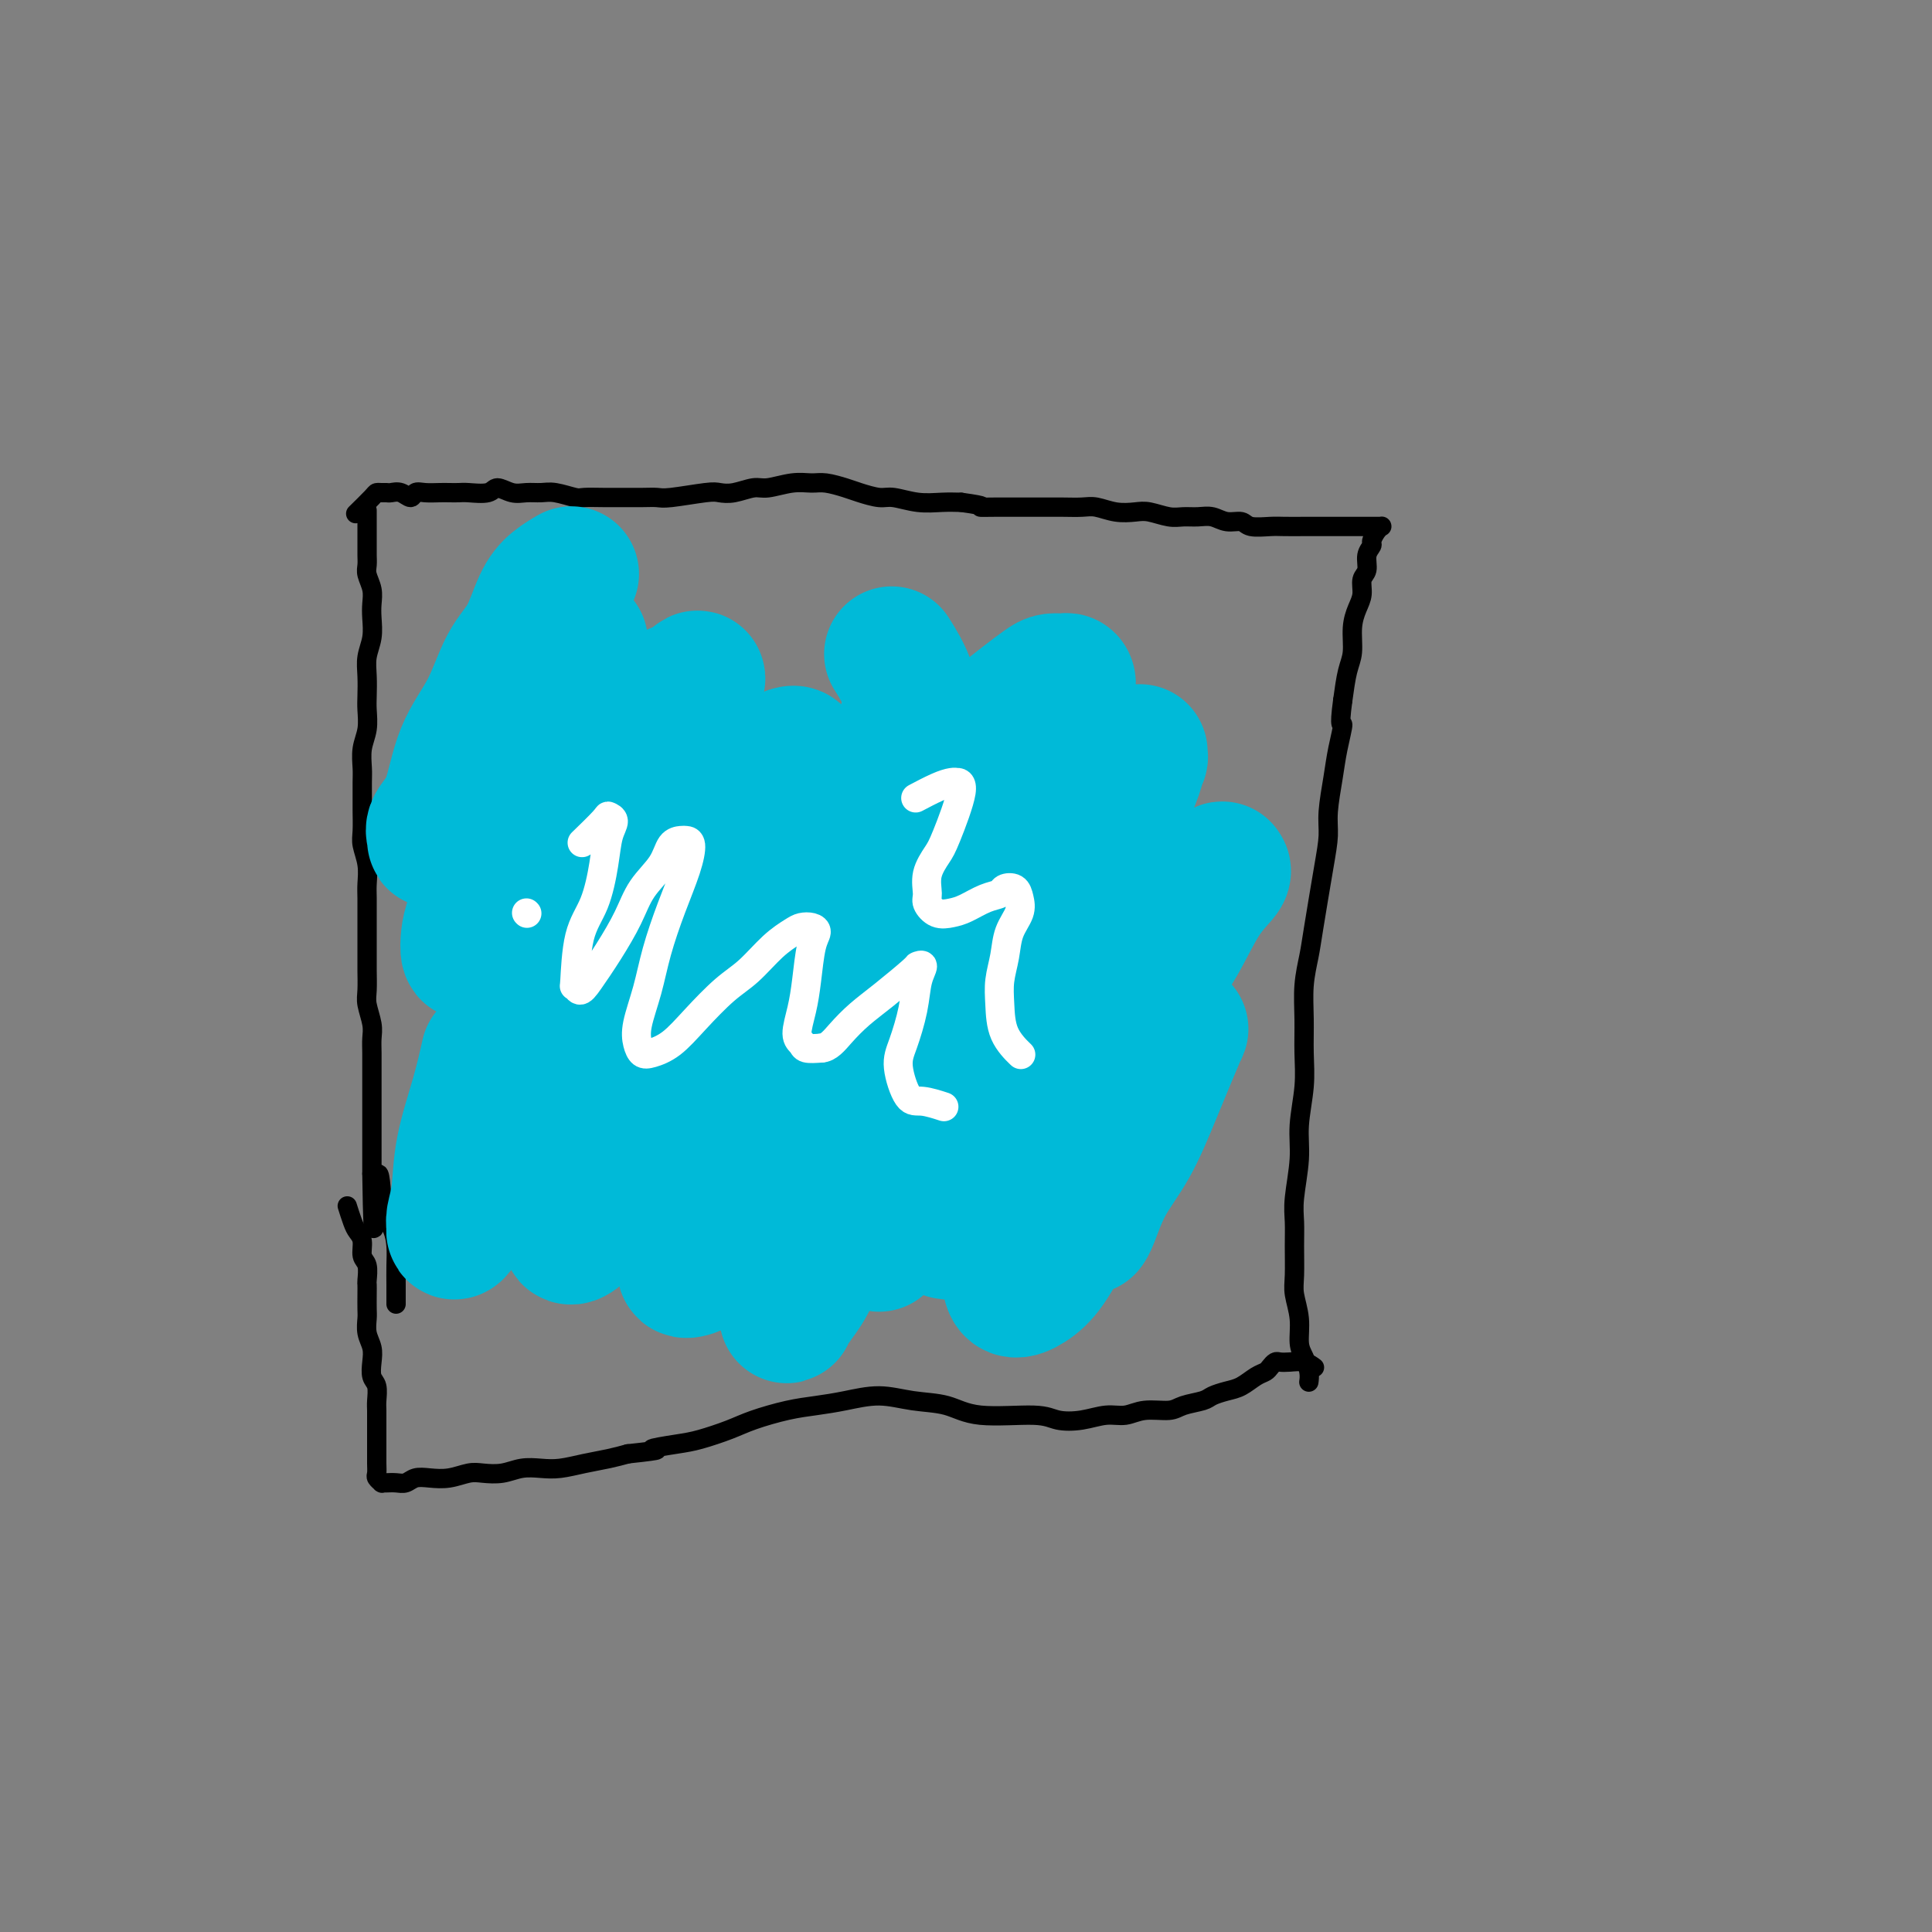 <svg viewBox='0 0 400 400' version='1.1' xmlns='http://www.w3.org/2000/svg' xmlns:xlink='http://www.w3.org/1999/xlink'><rect x="0" y="0" width="400" height="400" fill="#808080" stroke="none"/><g fill='none' stroke='#000000' stroke-width='4' stroke-linecap='round' stroke-linejoin='round'><path d='M76,106c-0.000,-0.292 -0.000,-0.584 0,0c0.000,0.584 0.000,2.043 0,3c-0.000,0.957 -0.001,1.410 0,2c0.001,0.590 0.004,1.316 0,2c-0.004,0.684 -0.015,1.327 0,2c0.015,0.673 0.056,1.376 0,2c-0.056,0.624 -0.210,1.170 0,2c0.210,0.830 0.785,1.943 1,3c0.215,1.057 0.072,2.056 0,3c-0.072,0.944 -0.072,1.831 0,3c0.072,1.169 0.215,2.619 0,4c-0.215,1.381 -0.789,2.694 -1,4c-0.211,1.306 -0.060,2.607 0,4c0.060,1.393 0.030,2.880 0,4c-0.030,1.120 -0.061,1.873 0,3c0.061,1.127 0.212,2.628 0,4c-0.212,1.372 -0.789,2.617 -1,4c-0.211,1.383 -0.056,2.905 0,4c0.056,1.095 0.014,1.762 0,3c-0.014,1.238 0.000,3.047 0,4c-0.000,0.953 -0.014,1.049 0,2c0.014,0.951 0.056,2.756 0,4c-0.056,1.244 -0.211,1.925 0,3c0.211,1.075 0.789,2.542 1,4c0.211,1.458 0.057,2.907 0,4c-0.057,1.093 -0.015,1.830 0,3c0.015,1.170 0.004,2.773 0,4c-0.004,1.227 -0.001,2.079 0,3c0.001,0.921 -0.001,1.911 0,3c0.001,1.089 0.004,2.276 0,3c-0.004,0.724 -0.015,0.984 0,2c0.015,1.016 0.057,2.788 0,4c-0.057,1.212 -0.211,1.864 0,3c0.211,1.136 0.789,2.756 1,4c0.211,1.244 0.057,2.111 0,3c-0.057,0.889 -0.015,1.798 0,3c0.015,1.202 0.004,2.695 0,4c-0.004,1.305 -0.001,2.422 0,5c0.001,2.578 0.000,6.617 0,9c-0.000,2.383 -0.000,3.109 0,4c0.000,0.891 0.000,1.945 0,3'/><path d='M77,243c0.313,21.504 0.595,6.765 1,2c0.405,-4.765 0.932,0.444 1,3c0.068,2.556 -0.321,2.460 0,3c0.321,0.540 1.354,1.717 2,3c0.646,1.283 0.905,2.672 1,4c0.095,1.328 0.025,2.594 0,4c-0.025,1.406 -0.007,2.951 0,4c0.007,1.049 0.002,1.601 0,2c-0.002,0.399 -0.000,0.646 0,1c0.000,0.354 0.000,0.815 0,1c-0.000,0.185 -0.000,0.092 0,0'/><path d='M74,106c-0.316,0.309 -0.631,0.619 0,0c0.631,-0.619 2.210,-2.165 3,-3c0.790,-0.835 0.792,-0.957 1,-1c0.208,-0.043 0.623,-0.007 1,0c0.377,0.007 0.716,-0.016 1,0c0.284,0.016 0.512,0.071 1,0c0.488,-0.071 1.237,-0.268 2,0c0.763,0.268 1.541,1.000 2,1c0.459,0.000 0.599,-0.732 1,-1c0.401,-0.268 1.064,-0.072 2,0c0.936,0.072 2.145,0.021 3,0c0.855,-0.021 1.355,-0.010 2,0c0.645,0.010 1.436,0.021 2,0c0.564,-0.021 0.902,-0.072 2,0c1.098,0.072 2.955,0.268 4,0c1.045,-0.268 1.279,-1.001 2,-1c0.721,0.001 1.930,0.736 3,1c1.070,0.264 2.000,0.057 3,0c1.000,-0.057 2.070,0.037 3,0c0.930,-0.037 1.721,-0.206 3,0c1.279,0.206 3.045,0.787 4,1c0.955,0.213 1.099,0.057 2,0c0.901,-0.057 2.558,-0.014 4,0c1.442,0.014 2.669,0.000 4,0c1.331,-0.000 2.765,0.014 4,0c1.235,-0.014 2.272,-0.055 3,0c0.728,0.055 1.147,0.207 3,0c1.853,-0.207 5.141,-0.772 7,-1c1.859,-0.228 2.289,-0.117 3,0c0.711,0.117 1.702,0.242 3,0c1.298,-0.242 2.902,-0.850 4,-1c1.098,-0.150 1.691,0.159 3,0c1.309,-0.159 3.336,-0.786 5,-1c1.664,-0.214 2.967,-0.015 4,0c1.033,0.015 1.797,-0.155 3,0c1.203,0.155 2.845,0.634 4,1c1.155,0.366 1.824,0.620 3,1c1.176,0.380 2.859,0.886 4,1c1.141,0.114 1.739,-0.165 3,0c1.261,0.165 3.186,0.775 5,1c1.814,0.225 3.518,0.064 5,0c1.482,-0.064 2.741,-0.032 4,0'/><path d='M199,104c6.172,0.845 4.103,0.959 4,1c-0.103,0.041 1.760,0.011 3,0c1.240,-0.011 1.858,-0.003 3,0c1.142,0.003 2.808,-0.000 4,0c1.192,0.000 1.911,0.004 3,0c1.089,-0.004 2.550,-0.015 4,0c1.450,0.015 2.890,0.056 4,0c1.110,-0.056 1.890,-0.207 3,0c1.110,0.207 2.551,0.773 4,1c1.449,0.227 2.905,0.114 4,0c1.095,-0.114 1.829,-0.228 3,0c1.171,0.228 2.777,0.797 4,1c1.223,0.203 2.061,0.039 3,0c0.939,-0.039 1.979,0.046 3,0c1.021,-0.046 2.024,-0.223 3,0c0.976,0.223 1.926,0.844 3,1c1.074,0.156 2.273,-0.154 3,0c0.727,0.154 0.982,0.773 2,1c1.018,0.227 2.800,0.061 4,0c1.200,-0.061 1.820,-0.016 3,0c1.180,0.016 2.921,0.004 4,0c1.079,-0.004 1.498,-0.001 2,0c0.502,0.001 1.089,0.000 2,0c0.911,-0.000 2.146,-0.000 3,0c0.854,0.000 1.328,0.000 2,0c0.672,-0.000 1.543,0.000 2,0c0.457,-0.000 0.501,-0.000 1,0c0.499,0.000 1.454,0.000 2,0c0.546,-0.000 0.683,-0.001 1,0c0.317,0.001 0.814,0.002 1,0c0.186,-0.002 0.060,-0.008 0,0c-0.060,0.008 -0.053,0.029 0,0c0.053,-0.029 0.154,-0.108 0,0c-0.154,0.108 -0.562,0.403 -1,1c-0.438,0.597 -0.906,1.496 -1,2c-0.094,0.504 0.186,0.613 0,1c-0.186,0.387 -0.837,1.051 -1,2c-0.163,0.949 0.163,2.184 0,3c-0.163,0.816 -0.813,1.212 -1,2c-0.187,0.788 0.091,1.969 0,3c-0.091,1.031 -0.549,1.912 -1,3c-0.451,1.088 -0.894,2.385 -1,4c-0.106,1.615 0.125,3.550 0,5c-0.125,1.450 -0.607,2.414 -1,4c-0.393,1.586 -0.696,3.793 -1,6'/><path d='M278,145c-0.879,6.470 -0.077,4.645 0,5c0.077,0.355 -0.570,2.892 -1,5c-0.430,2.108 -0.644,3.789 -1,6c-0.356,2.211 -0.855,4.953 -1,7c-0.145,2.047 0.062,3.399 0,5c-0.062,1.601 -0.395,3.451 -1,7c-0.605,3.549 -1.483,8.797 -2,12c-0.517,3.203 -0.673,4.363 -1,6c-0.327,1.637 -0.824,3.752 -1,6c-0.176,2.248 -0.032,4.628 0,7c0.032,2.372 -0.048,4.735 0,7c0.048,2.265 0.223,4.433 0,7c-0.223,2.567 -0.844,5.535 -1,8c-0.156,2.465 0.155,4.428 0,7c-0.155,2.572 -0.775,5.754 -1,8c-0.225,2.246 -0.056,3.555 0,5c0.056,1.445 0.000,3.027 0,5c-0.000,1.973 0.055,4.338 0,6c-0.055,1.662 -0.221,2.623 0,4c0.221,1.377 0.830,3.171 1,5c0.170,1.829 -0.098,3.692 0,5c0.098,1.308 0.562,2.062 1,3c0.438,0.938 0.849,2.060 1,3c0.151,0.940 0.043,1.697 0,2c-0.043,0.303 -0.022,0.151 0,0'/><path d='M72,250c-0.092,-0.290 -0.183,-0.579 0,0c0.183,0.579 0.641,2.027 1,3c0.359,0.973 0.618,1.473 1,2c0.382,0.527 0.887,1.082 1,2c0.113,0.918 -0.166,2.198 0,3c0.166,0.802 0.776,1.125 1,2c0.224,0.875 0.060,2.303 0,3c-0.060,0.697 -0.017,0.665 0,1c0.017,0.335 0.008,1.037 0,2c-0.008,0.963 -0.016,2.186 0,3c0.016,0.814 0.056,1.219 0,2c-0.056,0.781 -0.207,1.937 0,3c0.207,1.063 0.774,2.032 1,3c0.226,0.968 0.113,1.935 0,3c-0.113,1.065 -0.226,2.226 0,3c0.226,0.774 0.793,1.159 1,2c0.207,0.841 0.056,2.136 0,3c-0.056,0.864 -0.015,1.295 0,2c0.015,0.705 0.004,1.684 0,3c-0.004,1.316 -0.002,2.968 0,4c0.002,1.032 0.004,1.443 0,2c-0.004,0.557 -0.015,1.259 0,2c0.015,0.741 0.057,1.519 0,2c-0.057,0.481 -0.212,0.665 0,1c0.212,0.335 0.791,0.822 1,1c0.209,0.178 0.048,0.047 0,0c-0.048,-0.047 0.018,-0.012 0,0c-0.018,0.012 -0.119,-0.001 0,0c0.119,0.001 0.457,0.014 1,0c0.543,-0.014 1.292,-0.055 2,0c0.708,0.055 1.376,0.207 2,0c0.624,-0.207 1.205,-0.774 2,-1c0.795,-0.226 1.804,-0.112 3,0c1.196,0.112 2.577,0.222 4,0c1.423,-0.222 2.887,-0.778 4,-1c1.113,-0.222 1.875,-0.111 3,0c1.125,0.111 2.614,0.223 4,0c1.386,-0.223 2.671,-0.781 4,-1c1.329,-0.219 2.704,-0.100 4,0c1.296,0.100 2.512,0.181 4,0c1.488,-0.181 3.247,-0.626 5,-1c1.753,-0.374 3.501,-0.678 5,-1c1.499,-0.322 2.750,-0.661 4,-1'/><path d='M130,301c8.933,-0.949 5.264,-0.820 5,-1c-0.264,-0.180 2.875,-0.668 5,-1c2.125,-0.332 3.235,-0.509 5,-1c1.765,-0.491 4.185,-1.297 6,-2c1.815,-0.703 3.025,-1.303 5,-2c1.975,-0.697 4.714,-1.490 7,-2c2.286,-0.510 4.119,-0.738 6,-1c1.881,-0.262 3.809,-0.560 6,-1c2.191,-0.440 4.645,-1.023 7,-1c2.355,0.023 4.610,0.651 7,1c2.390,0.349 4.914,0.420 7,1c2.086,0.580 3.734,1.668 7,2c3.266,0.332 8.152,-0.092 11,0c2.848,0.092 3.660,0.700 5,1c1.340,0.300 3.209,0.291 5,0c1.791,-0.291 3.503,-0.866 5,-1c1.497,-0.134 2.779,0.171 4,0c1.221,-0.171 2.381,-0.819 4,-1c1.619,-0.181 3.697,0.106 5,0c1.303,-0.106 1.832,-0.605 3,-1c1.168,-0.395 2.974,-0.687 4,-1c1.026,-0.313 1.273,-0.647 2,-1c0.727,-0.353 1.935,-0.724 3,-1c1.065,-0.276 1.987,-0.456 3,-1c1.013,-0.544 2.116,-1.452 3,-2c0.884,-0.548 1.548,-0.735 2,-1c0.452,-0.265 0.691,-0.608 1,-1c0.309,-0.392 0.689,-0.833 1,-1c0.311,-0.167 0.553,-0.058 1,0c0.447,0.058 1.099,0.067 2,0c0.901,-0.067 2.050,-0.210 3,0c0.950,0.210 1.700,0.774 2,1c0.300,0.226 0.150,0.113 0,0'/></g>
<g fill='none' stroke='#00BAD8' stroke-width='28' stroke-linecap='round' stroke-linejoin='round'><path d='M118,119c0.266,-0.153 0.532,-0.306 0,0c-0.532,0.306 -1.862,1.072 -3,2c-1.138,0.928 -2.083,2.017 -3,4c-0.917,1.983 -1.805,4.858 -3,7c-1.195,2.142 -2.696,3.550 -4,6c-1.304,2.450 -2.412,5.941 -4,9c-1.588,3.059 -3.655,5.685 -5,9c-1.345,3.315 -1.967,7.317 -3,10c-1.033,2.683 -2.478,4.046 -3,5c-0.522,0.954 -0.123,1.499 0,2c0.123,0.501 -0.031,0.957 0,1c0.031,0.043 0.247,-0.329 1,-1c0.753,-0.671 2.043,-1.641 3,-3c0.957,-1.359 1.581,-3.107 3,-5c1.419,-1.893 3.634,-3.931 5,-6c1.366,-2.069 1.884,-4.167 3,-6c1.116,-1.833 2.828,-3.399 4,-5c1.172,-1.601 1.802,-3.238 3,-5c1.198,-1.762 2.963,-3.650 4,-5c1.037,-1.350 1.345,-2.161 2,-3c0.655,-0.839 1.656,-1.706 2,-2c0.344,-0.294 0.033,-0.014 0,0c-0.033,0.014 0.214,-0.237 0,1c-0.214,1.237 -0.889,3.962 -2,7c-1.111,3.038 -2.658,6.389 -4,10c-1.342,3.611 -2.479,7.484 -4,11c-1.521,3.516 -3.428,6.677 -5,10c-1.572,3.323 -2.811,6.810 -4,10c-1.189,3.190 -2.329,6.084 -3,8c-0.671,1.916 -0.873,2.855 -1,4c-0.127,1.145 -0.178,2.498 0,3c0.178,0.502 0.583,0.154 1,0c0.417,-0.154 0.844,-0.113 2,-1c1.156,-0.887 3.042,-2.703 5,-5c1.958,-2.297 3.990,-5.076 6,-8c2.010,-2.924 3.999,-5.994 6,-9c2.001,-3.006 4.014,-5.948 6,-9c1.986,-3.052 3.947,-6.213 6,-9c2.053,-2.787 4.200,-5.201 6,-7c1.800,-1.799 3.254,-2.984 4,-4c0.746,-1.016 0.785,-1.862 1,-2c0.215,-0.138 0.608,0.431 1,1'/><path d='M141,144c6.795,-7.818 1.784,-0.863 0,2c-1.784,2.863 -0.340,1.634 -2,7c-1.660,5.366 -6.423,17.325 -9,24c-2.577,6.675 -2.968,8.064 -4,11c-1.032,2.936 -2.705,7.418 -4,11c-1.295,3.582 -2.213,6.265 -3,9c-0.787,2.735 -1.443,5.522 -2,7c-0.557,1.478 -1.014,1.645 -1,2c0.014,0.355 0.501,0.896 1,1c0.499,0.104 1.012,-0.229 2,-1c0.988,-0.771 2.450,-1.980 4,-4c1.550,-2.020 3.186,-4.849 5,-8c1.814,-3.151 3.805,-6.622 6,-10c2.195,-3.378 4.594,-6.663 7,-10c2.406,-3.337 4.819,-6.726 7,-10c2.181,-3.274 4.129,-6.432 6,-9c1.871,-2.568 3.663,-4.545 5,-6c1.337,-1.455 2.217,-2.387 3,-3c0.783,-0.613 1.467,-0.906 2,-1c0.533,-0.094 0.913,0.011 1,1c0.087,0.989 -0.119,2.863 -1,5c-0.881,2.137 -2.438,4.539 -4,8c-1.562,3.461 -3.131,7.982 -5,12c-1.869,4.018 -4.040,7.532 -6,11c-1.960,3.468 -3.708,6.890 -5,10c-1.292,3.110 -2.126,5.906 -3,9c-0.874,3.094 -1.786,6.484 -2,8c-0.214,1.516 0.271,1.158 1,1c0.729,-0.158 1.702,-0.116 3,-1c1.298,-0.884 2.922,-2.694 5,-5c2.078,-2.306 4.609,-5.107 7,-8c2.391,-2.893 4.640,-5.877 7,-9c2.360,-3.123 4.831,-6.384 7,-10c2.169,-3.616 4.035,-7.587 6,-11c1.965,-3.413 4.027,-6.270 6,-9c1.973,-2.730 3.855,-5.334 5,-7c1.145,-1.666 1.551,-2.394 2,-3c0.449,-0.606 0.939,-1.088 1,-1c0.061,0.088 -0.309,0.748 -1,2c-0.691,1.252 -1.703,3.096 -3,6c-1.297,2.904 -2.878,6.866 -5,11c-2.122,4.134 -4.785,8.438 -7,13c-2.215,4.562 -3.981,9.382 -6,14c-2.019,4.618 -4.291,9.034 -6,13c-1.709,3.966 -2.854,7.483 -4,11'/><path d='M157,227c-5.452,12.055 -3.581,7.691 -3,7c0.581,-0.691 -0.128,2.291 0,4c0.128,1.709 1.094,2.146 2,2c0.906,-0.146 1.751,-0.877 3,-2c1.249,-1.123 2.900,-2.640 5,-5c2.100,-2.360 4.647,-5.562 7,-9c2.353,-3.438 4.512,-7.111 7,-11c2.488,-3.889 5.304,-7.995 8,-12c2.696,-4.005 5.271,-7.910 8,-12c2.729,-4.090 5.611,-8.366 8,-12c2.389,-3.634 4.285,-6.625 6,-9c1.715,-2.375 3.249,-4.135 4,-5c0.751,-0.865 0.720,-0.835 1,-1c0.280,-0.165 0.870,-0.525 1,0c0.130,0.525 -0.200,1.934 -1,4c-0.800,2.066 -2.070,4.787 -4,9c-1.930,4.213 -4.521,9.916 -7,15c-2.479,5.084 -4.847,9.547 -7,14c-2.153,4.453 -4.093,8.895 -6,13c-1.907,4.105 -3.783,7.873 -5,11c-1.217,3.127 -1.777,5.613 -2,8c-0.223,2.387 -0.109,4.677 0,6c0.109,1.323 0.214,1.681 1,2c0.786,0.319 2.253,0.600 4,0c1.747,-0.600 3.772,-2.082 6,-4c2.228,-1.918 4.658,-4.272 7,-7c2.342,-2.728 4.595,-5.829 7,-9c2.405,-3.171 4.960,-6.412 7,-10c2.040,-3.588 3.563,-7.523 5,-11c1.437,-3.477 2.787,-6.495 4,-9c1.213,-2.505 2.290,-4.497 3,-6c0.710,-1.503 1.052,-2.519 1,-3c-0.052,-0.481 -0.497,-0.428 -1,0c-0.503,0.428 -1.063,1.231 -2,3c-0.937,1.769 -2.250,4.504 -4,8c-1.750,3.496 -3.937,7.752 -6,12c-2.063,4.248 -4.003,8.489 -6,13c-1.997,4.511 -4.050,9.294 -6,13c-1.950,3.706 -3.796,6.337 -5,9c-1.204,2.663 -1.766,5.360 -2,7c-0.234,1.640 -0.139,2.224 0,3c0.139,0.776 0.322,1.744 1,2c0.678,0.256 1.852,-0.199 3,-1c1.148,-0.801 2.271,-1.946 4,-4c1.729,-2.054 4.066,-5.015 6,-8c1.934,-2.985 3.467,-5.992 5,-9'/><path d='M214,233c2.572,-4.507 3.502,-7.274 5,-10c1.498,-2.726 3.566,-5.410 5,-8c1.434,-2.590 2.236,-5.085 3,-7c0.764,-1.915 1.490,-3.250 2,-4c0.510,-0.750 0.804,-0.916 1,-1c0.196,-0.084 0.293,-0.088 0,1c-0.293,1.088 -0.978,3.268 -2,6c-1.022,2.732 -2.383,6.016 -4,10c-1.617,3.984 -3.491,8.666 -5,13c-1.509,4.334 -2.651,8.318 -4,12c-1.349,3.682 -2.903,7.062 -4,10c-1.097,2.938 -1.736,5.434 -2,7c-0.264,1.566 -0.152,2.203 0,3c0.152,0.797 0.342,1.754 1,2c0.658,0.246 1.782,-0.221 3,-1c1.218,-0.779 2.530,-1.871 4,-4c1.470,-2.129 3.097,-5.296 5,-8c1.903,-2.704 4.082,-4.946 6,-8c1.918,-3.054 3.574,-6.921 5,-10c1.426,-3.079 2.621,-5.371 4,-8c1.379,-2.629 2.943,-5.597 4,-8c1.057,-2.403 1.607,-4.242 2,-5c0.393,-0.758 0.629,-0.436 1,-1c0.371,-0.564 0.878,-2.015 0,0c-0.878,2.015 -3.139,7.496 -5,12c-1.861,4.504 -3.322,8.030 -5,11c-1.678,2.970 -3.574,5.384 -5,8c-1.426,2.616 -2.384,5.435 -3,7c-0.616,1.565 -0.890,1.876 -1,2c-0.110,0.124 -0.055,0.062 0,0'/><path d='M185,136c-0.333,-0.529 -0.666,-1.058 0,0c0.666,1.058 2.332,3.702 3,6c0.668,2.298 0.337,4.251 0,6c-0.337,1.749 -0.680,3.295 -1,5c-0.320,1.705 -0.617,3.568 -1,5c-0.383,1.432 -0.851,2.432 -1,3c-0.149,0.568 0.023,0.704 0,1c-0.023,0.296 -0.240,0.751 0,1c0.240,0.249 0.937,0.293 2,0c1.063,-0.293 2.492,-0.924 4,-2c1.508,-1.076 3.093,-2.596 5,-4c1.907,-1.404 4.135,-2.692 6,-4c1.865,-1.308 3.368,-2.638 5,-4c1.632,-1.362 3.393,-2.758 5,-4c1.607,-1.242 3.059,-2.330 4,-3c0.941,-0.670 1.372,-0.923 2,-1c0.628,-0.077 1.453,0.023 2,0c0.547,-0.023 0.818,-0.167 1,0c0.182,0.167 0.277,0.647 0,2c-0.277,1.353 -0.925,3.580 -2,6c-1.075,2.420 -2.576,5.033 -4,8c-1.424,2.967 -2.773,6.287 -4,9c-1.227,2.713 -2.334,4.820 -3,7c-0.666,2.180 -0.890,4.433 -1,6c-0.110,1.567 -0.106,2.448 0,3c0.106,0.552 0.313,0.774 1,1c0.687,0.226 1.852,0.456 3,0c1.148,-0.456 2.278,-1.600 4,-3c1.722,-1.400 4.034,-3.058 6,-5c1.966,-1.942 3.584,-4.170 5,-6c1.416,-1.830 2.629,-3.264 4,-5c1.371,-1.736 2.902,-3.776 4,-5c1.098,-1.224 1.765,-1.634 2,-2c0.235,-0.366 0.039,-0.690 0,-1c-0.039,-0.310 0.078,-0.605 0,0c-0.078,0.605 -0.350,2.112 -1,4c-0.650,1.888 -1.677,4.157 -3,7c-1.323,2.843 -2.941,6.262 -4,9c-1.059,2.738 -1.557,4.797 -2,7c-0.443,2.203 -0.830,4.549 -1,6c-0.170,1.451 -0.123,2.006 0,3c0.123,0.994 0.321,2.427 1,3c0.679,0.573 1.840,0.287 3,0'/><path d='M229,195c1.409,0.184 2.932,-0.854 5,-2c2.068,-1.146 4.683,-2.398 7,-4c2.317,-1.602 4.337,-3.553 6,-5c1.663,-1.447 2.971,-2.391 4,-3c1.029,-0.609 1.781,-0.885 2,-1c0.219,-0.115 -0.096,-0.069 0,0c0.096,0.069 0.602,0.161 0,1c-0.602,0.839 -2.313,2.424 -4,5c-1.687,2.576 -3.349,6.144 -5,9c-1.651,2.856 -3.291,5.000 -6,10c-2.709,5.000 -6.488,12.857 -8,16c-1.512,3.143 -0.756,1.571 0,0'/><path d='M101,219c0.141,-0.635 0.283,-1.271 0,0c-0.283,1.271 -0.990,4.448 -2,8c-1.010,3.552 -2.324,7.477 -3,11c-0.676,3.523 -0.715,6.642 -1,9c-0.285,2.358 -0.815,3.953 -1,5c-0.185,1.047 -0.023,1.545 0,2c0.023,0.455 -0.092,0.865 0,1c0.092,0.135 0.389,-0.006 1,-1c0.611,-0.994 1.534,-2.841 3,-5c1.466,-2.159 3.474,-4.630 5,-7c1.526,-2.370 2.569,-4.639 4,-7c1.431,-2.361 3.252,-4.815 5,-7c1.748,-2.185 3.425,-4.103 5,-6c1.575,-1.897 3.047,-3.775 4,-5c0.953,-1.225 1.388,-1.798 2,-2c0.612,-0.202 1.402,-0.034 2,0c0.598,0.034 1.005,-0.068 1,1c-0.005,1.068 -0.422,3.305 -1,6c-0.578,2.695 -1.317,5.848 -2,9c-0.683,3.152 -1.309,6.302 -2,9c-0.691,2.698 -1.448,4.942 -2,7c-0.552,2.058 -0.898,3.928 -1,5c-0.102,1.072 0.040,1.345 0,2c-0.040,0.655 -0.263,1.693 0,2c0.263,0.307 1.010,-0.116 2,-1c0.990,-0.884 2.222,-2.229 4,-4c1.778,-1.771 4.101,-3.970 6,-6c1.899,-2.030 3.373,-3.892 5,-6c1.627,-2.108 3.406,-4.462 5,-6c1.594,-1.538 3.002,-2.260 4,-3c0.998,-0.740 1.587,-1.500 2,-2c0.413,-0.500 0.651,-0.741 1,-1c0.349,-0.259 0.807,-0.534 1,0c0.193,0.534 0.119,1.879 0,4c-0.119,2.121 -0.283,5.018 -1,8c-0.717,2.982 -1.987,6.051 -3,9c-1.013,2.949 -1.771,5.780 -2,8c-0.229,2.220 0.069,3.831 0,5c-0.069,1.169 -0.505,1.897 0,2c0.505,0.103 1.951,-0.418 3,-1c1.049,-0.582 1.702,-1.224 3,-3c1.298,-1.776 3.240,-4.686 5,-7c1.760,-2.314 3.338,-4.033 5,-6c1.662,-1.967 3.409,-4.184 5,-6c1.591,-1.816 3.026,-3.233 4,-4c0.974,-0.767 1.487,-0.883 2,-1'/><path d='M169,235c4.099,-4.251 2.347,-1.378 2,0c-0.347,1.378 0.712,1.261 1,2c0.288,0.739 -0.196,2.335 -1,5c-0.804,2.665 -1.930,6.401 -3,10c-1.070,3.599 -2.086,7.061 -3,10c-0.914,2.939 -1.728,5.353 -2,7c-0.272,1.647 -0.002,2.526 0,3c0.002,0.474 -0.262,0.543 0,0c0.262,-0.543 1.052,-1.699 2,-3c0.948,-1.301 2.054,-2.747 3,-5c0.946,-2.253 1.732,-5.311 3,-8c1.268,-2.689 3.018,-5.008 4,-7c0.982,-1.992 1.195,-3.658 2,-5c0.805,-1.342 2.202,-2.361 3,-3c0.798,-0.639 0.999,-0.897 1,-1c0.001,-0.103 -0.196,-0.050 0,0c0.196,0.050 0.784,0.096 1,0c0.216,-0.096 0.058,-0.333 0,3c-0.058,3.333 -0.017,10.238 0,13c0.017,2.762 0.008,1.381 0,0'/></g>
<g fill='none' stroke='#FFFFFF' stroke-width='6' stroke-linecap='round' stroke-linejoin='round'><path d='M109,189c0.000,0.000 0.100,0.100 0.1,0.1'/><path d='M121,174c-0.433,0.419 -0.865,0.837 0,0c0.865,-0.837 3.028,-2.930 4,-4c0.972,-1.070 0.753,-1.116 1,-1c0.247,0.116 0.960,0.395 1,1c0.040,0.605 -0.592,1.537 -1,3c-0.408,1.463 -0.593,3.459 -1,6c-0.407,2.541 -1.035,5.628 -2,8c-0.965,2.372 -2.268,4.030 -3,7c-0.732,2.970 -0.892,7.252 -1,9c-0.108,1.748 -0.163,0.962 0,1c0.163,0.038 0.545,0.899 1,1c0.455,0.101 0.983,-0.559 2,-2c1.017,-1.441 2.523,-3.664 4,-6c1.477,-2.336 2.924,-4.783 4,-7c1.076,-2.217 1.779,-4.202 3,-6c1.221,-1.798 2.958,-3.410 4,-5c1.042,-1.590 1.388,-3.159 2,-4c0.612,-0.841 1.490,-0.952 2,-1c0.510,-0.048 0.652,-0.031 1,0c0.348,0.031 0.900,0.077 1,1c0.100,0.923 -0.254,2.721 -1,5c-0.746,2.279 -1.885,5.037 -3,8c-1.115,2.963 -2.205,6.132 -3,9c-0.795,2.868 -1.294,5.435 -2,8c-0.706,2.565 -1.617,5.128 -2,7c-0.383,1.872 -0.236,3.052 0,4c0.236,0.948 0.561,1.664 1,2c0.439,0.336 0.990,0.293 2,0c1.010,-0.293 2.478,-0.837 4,-2c1.522,-1.163 3.097,-2.945 5,-5c1.903,-2.055 4.134,-4.382 6,-6c1.866,-1.618 3.368,-2.525 5,-4c1.632,-1.475 3.394,-3.517 5,-5c1.606,-1.483 3.054,-2.406 4,-3c0.946,-0.594 1.389,-0.859 2,-1c0.611,-0.141 1.391,-0.157 2,0c0.609,0.157 1.048,0.486 1,1c-0.048,0.514 -0.584,1.212 -1,3c-0.416,1.788 -0.713,4.665 -1,7c-0.287,2.335 -0.566,4.128 -1,6c-0.434,1.872 -1.024,3.821 -1,5c0.024,1.179 0.660,1.587 1,2c0.340,0.413 0.383,0.832 1,1c0.617,0.168 1.809,0.084 3,0'/><path d='M170,217c1.493,-0.017 2.724,-1.559 4,-3c1.276,-1.441 2.595,-2.780 4,-4c1.405,-1.220 2.895,-2.320 5,-4c2.105,-1.680 4.825,-3.940 6,-5c1.175,-1.060 0.806,-0.920 1,-1c0.194,-0.080 0.950,-0.380 1,0c0.050,0.380 -0.608,1.440 -1,3c-0.392,1.560 -0.518,3.618 -1,6c-0.482,2.382 -1.319,5.087 -2,7c-0.681,1.913 -1.204,3.035 -1,5c0.204,1.965 1.137,4.774 2,6c0.863,1.226 1.655,0.868 3,1c1.345,0.132 3.241,0.752 4,1c0.759,0.248 0.379,0.124 0,0'/><path d='M190,165c-0.371,0.196 -0.742,0.393 0,0c0.742,-0.393 2.598,-1.374 4,-2c1.402,-0.626 2.352,-0.897 3,-1c0.648,-0.103 0.995,-0.037 1,0c0.005,0.037 -0.332,0.046 0,0c0.332,-0.046 1.333,-0.146 1,2c-0.333,2.146 -2.000,6.538 -3,9c-1.000,2.462 -1.335,2.993 -2,4c-0.665,1.007 -1.661,2.491 -2,4c-0.339,1.509 -0.020,3.043 0,4c0.020,0.957 -0.259,1.335 0,2c0.259,0.665 1.057,1.615 2,2c0.943,0.385 2.030,0.205 3,0c0.970,-0.205 1.822,-0.435 3,-1c1.178,-0.565 2.683,-1.467 4,-2c1.317,-0.533 2.446,-0.699 3,-1c0.554,-0.301 0.534,-0.739 1,-1c0.466,-0.261 1.418,-0.346 2,0c0.582,0.346 0.793,1.123 1,2c0.207,0.877 0.409,1.853 0,3c-0.409,1.147 -1.429,2.466 -2,4c-0.571,1.534 -0.692,3.284 -1,5c-0.308,1.716 -0.804,3.399 -1,5c-0.196,1.601 -0.094,3.120 0,5c0.094,1.880 0.179,4.122 1,6c0.821,1.878 2.377,3.394 3,4c0.623,0.606 0.311,0.303 0,0'/></g>
</svg>